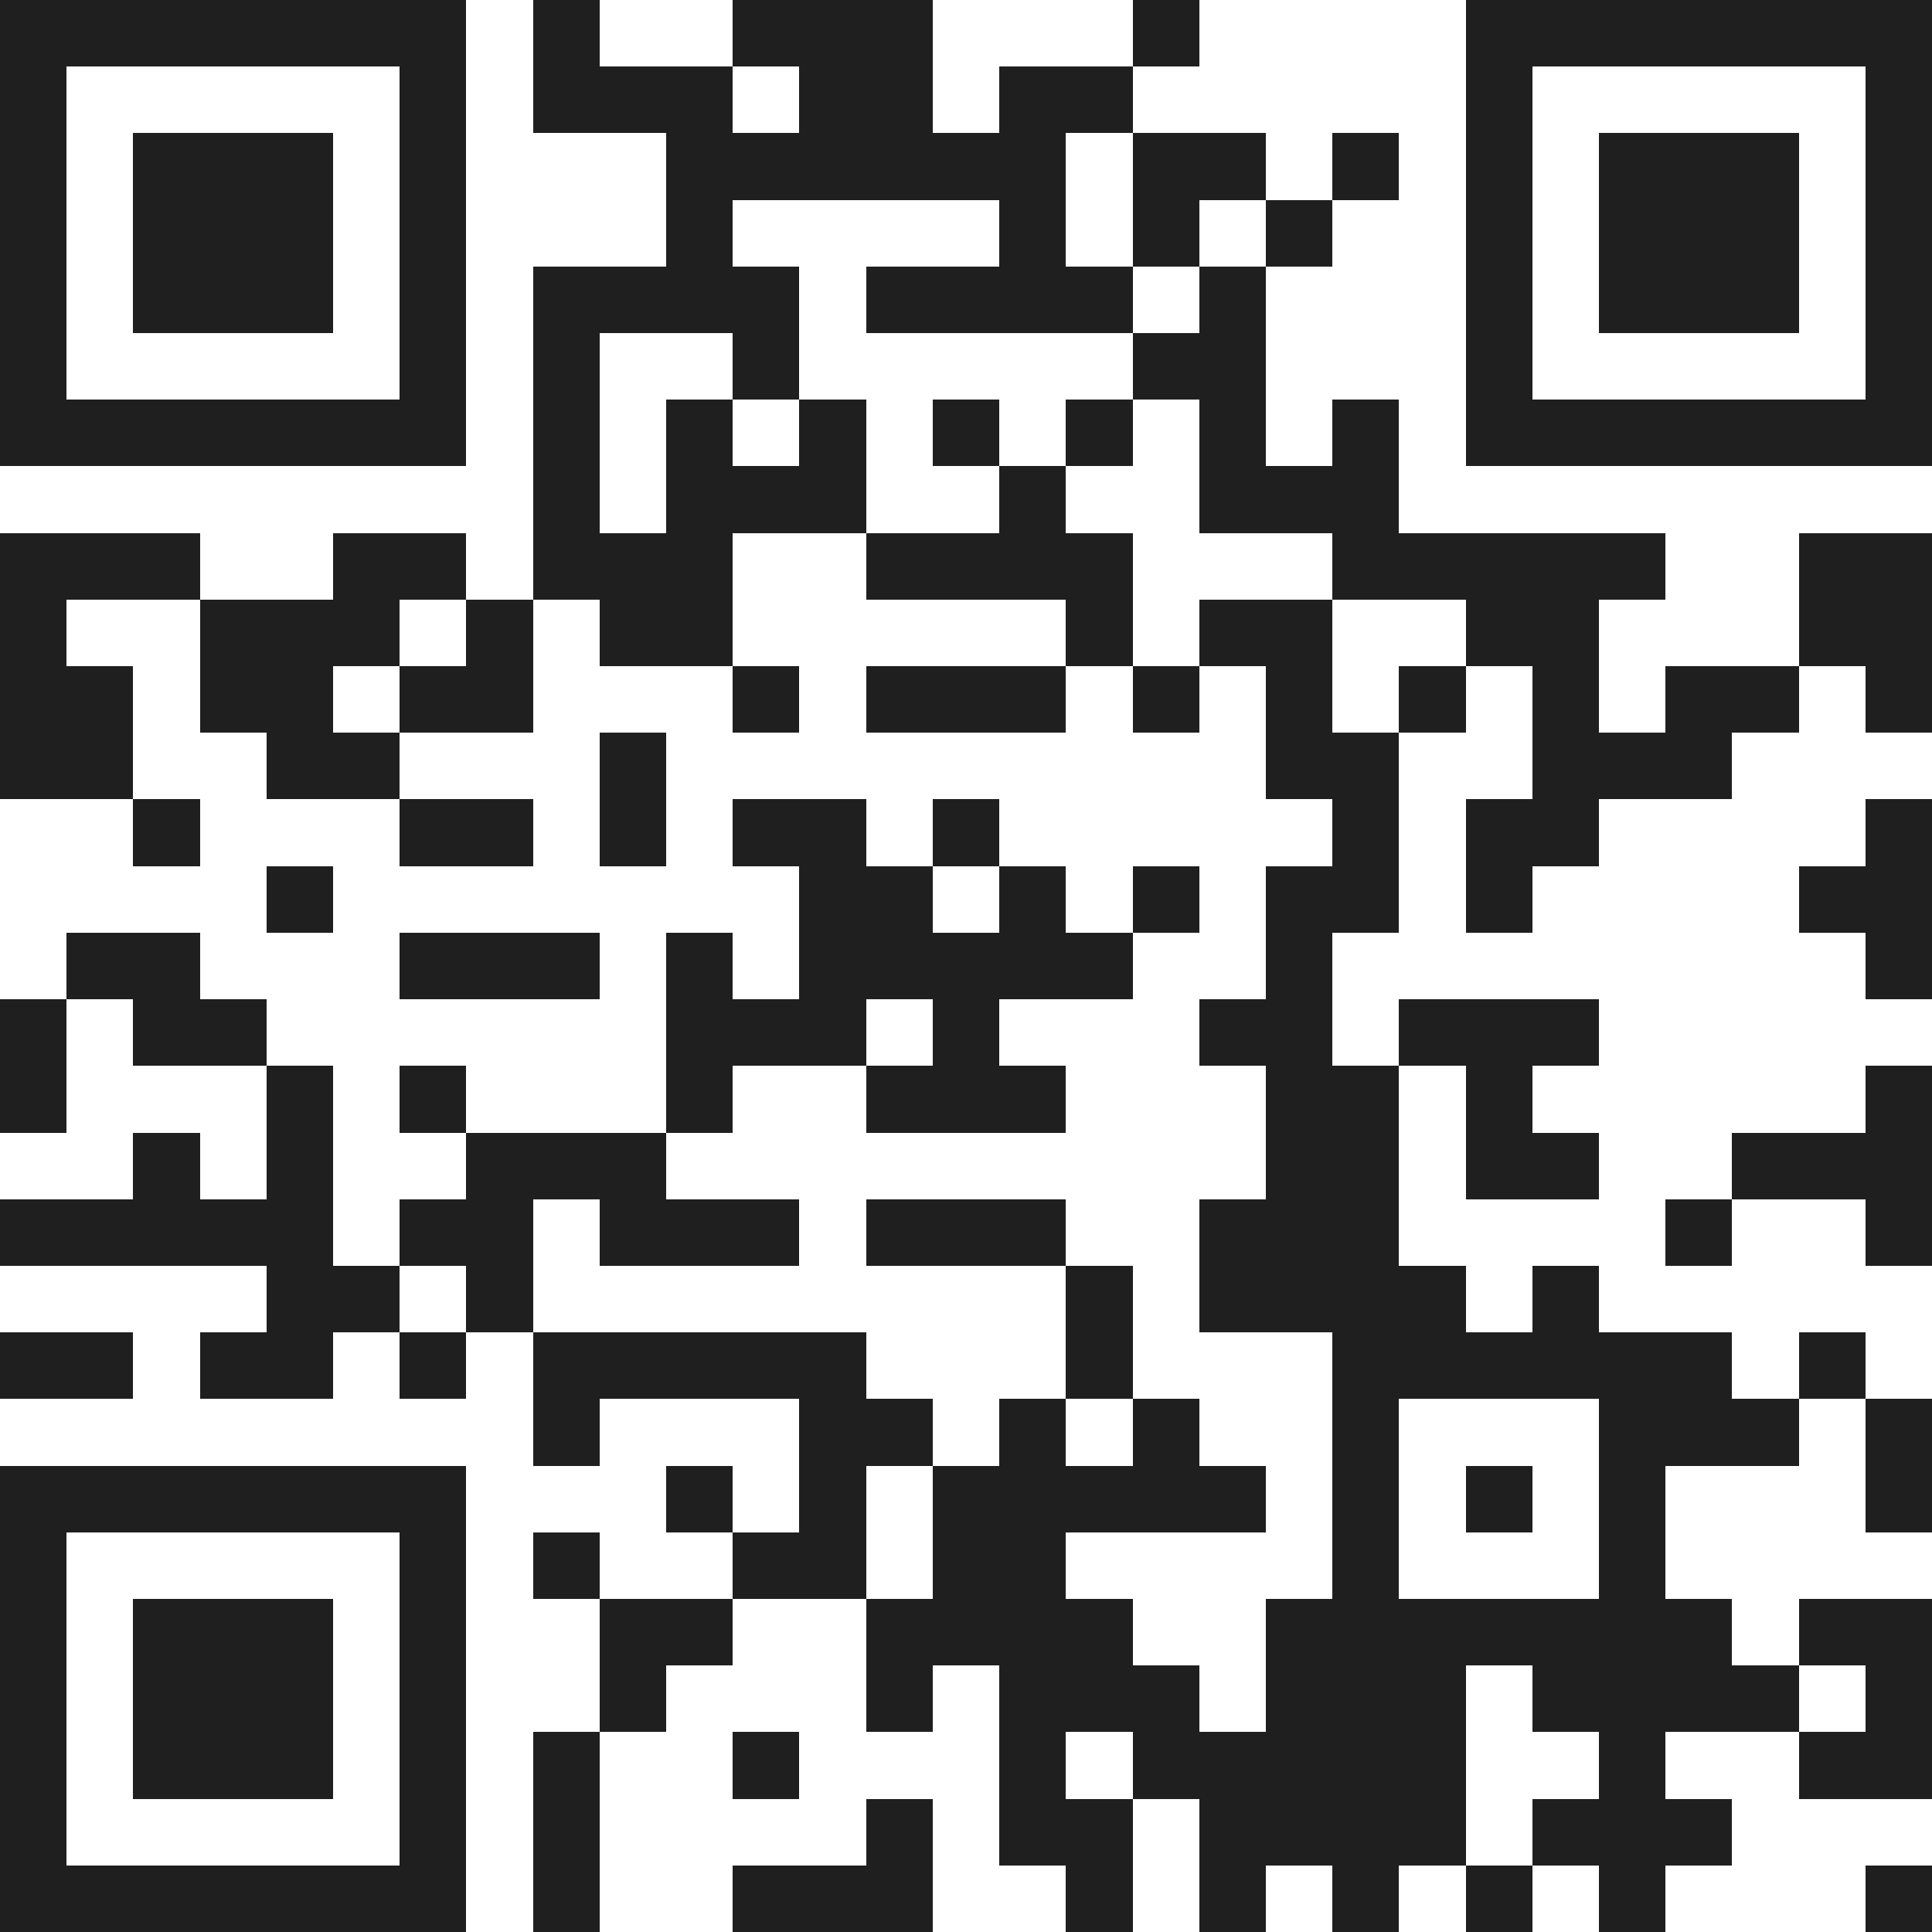 <svg xmlns="http://www.w3.org/2000/svg" viewBox="0 0 29 29" shape-rendering="crispEdges"><path fill="#ffffff" d="M0 0h29v29H0z"/><path stroke="#1f1f1f" d="M0 0.5h7m1 0h1m2 0h3m3 0h1m4 0h7M0 1.5h1m5 0h1m1 0h3m1 0h2m1 0h2m5 0h1m5 0h1M0 2.5h1m1 0h3m1 0h1m3 0h6m1 0h2m1 0h1m1 0h1m1 0h3m1 0h1M0 3.5h1m1 0h3m1 0h1m3 0h1m4 0h1m1 0h1m1 0h1m2 0h1m1 0h3m1 0h1M0 4.5h1m1 0h3m1 0h1m1 0h4m1 0h4m1 0h1m3 0h1m1 0h3m1 0h1M0 5.5h1m5 0h1m1 0h1m2 0h1m5 0h2m3 0h1m5 0h1M0 6.5h7m1 0h1m1 0h1m1 0h1m1 0h1m1 0h1m1 0h1m1 0h1m1 0h7M8 7.5h1m1 0h3m2 0h1m2 0h3M0 8.5h3m2 0h2m1 0h3m2 0h4m3 0h5m2 0h2M0 9.5h1m2 0h3m1 0h1m1 0h2m5 0h1m1 0h2m2 0h2m3 0h2M0 10.5h2m1 0h2m1 0h2m3 0h1m1 0h3m1 0h1m1 0h1m1 0h1m1 0h1m1 0h2m1 0h1M0 11.5h2m2 0h2m3 0h1m9 0h2m2 0h3M2 12.5h1m3 0h2m1 0h1m1 0h2m1 0h1m5 0h1m1 0h2m4 0h1M4 13.5h1m7 0h2m1 0h1m1 0h1m1 0h2m1 0h1m4 0h2M1 14.5h2m3 0h3m1 0h1m1 0h5m2 0h1m8 0h1M0 15.5h1m1 0h2m6 0h3m1 0h1m3 0h2m1 0h3M0 16.5h1m3 0h1m1 0h1m3 0h1m2 0h3m3 0h2m1 0h1m5 0h1M2 17.5h1m1 0h1m2 0h3m9 0h2m1 0h2m2 0h3M0 18.5h5m1 0h2m1 0h3m1 0h3m2 0h3m4 0h1m2 0h1M4 19.5h2m1 0h1m8 0h1m1 0h4m1 0h1M0 20.5h2m1 0h2m1 0h1m1 0h5m3 0h1m3 0h6m1 0h1M8 21.5h1m3 0h2m1 0h1m1 0h1m2 0h1m3 0h3m1 0h1M0 22.5h7m3 0h1m1 0h1m1 0h5m1 0h1m1 0h1m1 0h1m3 0h1M0 23.5h1m5 0h1m1 0h1m2 0h2m1 0h2m4 0h1m3 0h1M0 24.5h1m1 0h3m1 0h1m2 0h2m2 0h4m2 0h7m1 0h2M0 25.5h1m1 0h3m1 0h1m2 0h1m3 0h1m1 0h3m1 0h3m1 0h4m1 0h1M0 26.5h1m1 0h3m1 0h1m1 0h1m2 0h1m3 0h1m1 0h5m2 0h1m2 0h2M0 27.5h1m5 0h1m1 0h1m4 0h1m1 0h2m1 0h4m1 0h3M0 28.5h7m1 0h1m2 0h3m2 0h1m1 0h1m1 0h1m1 0h1m1 0h1m3 0h1"/></svg>
